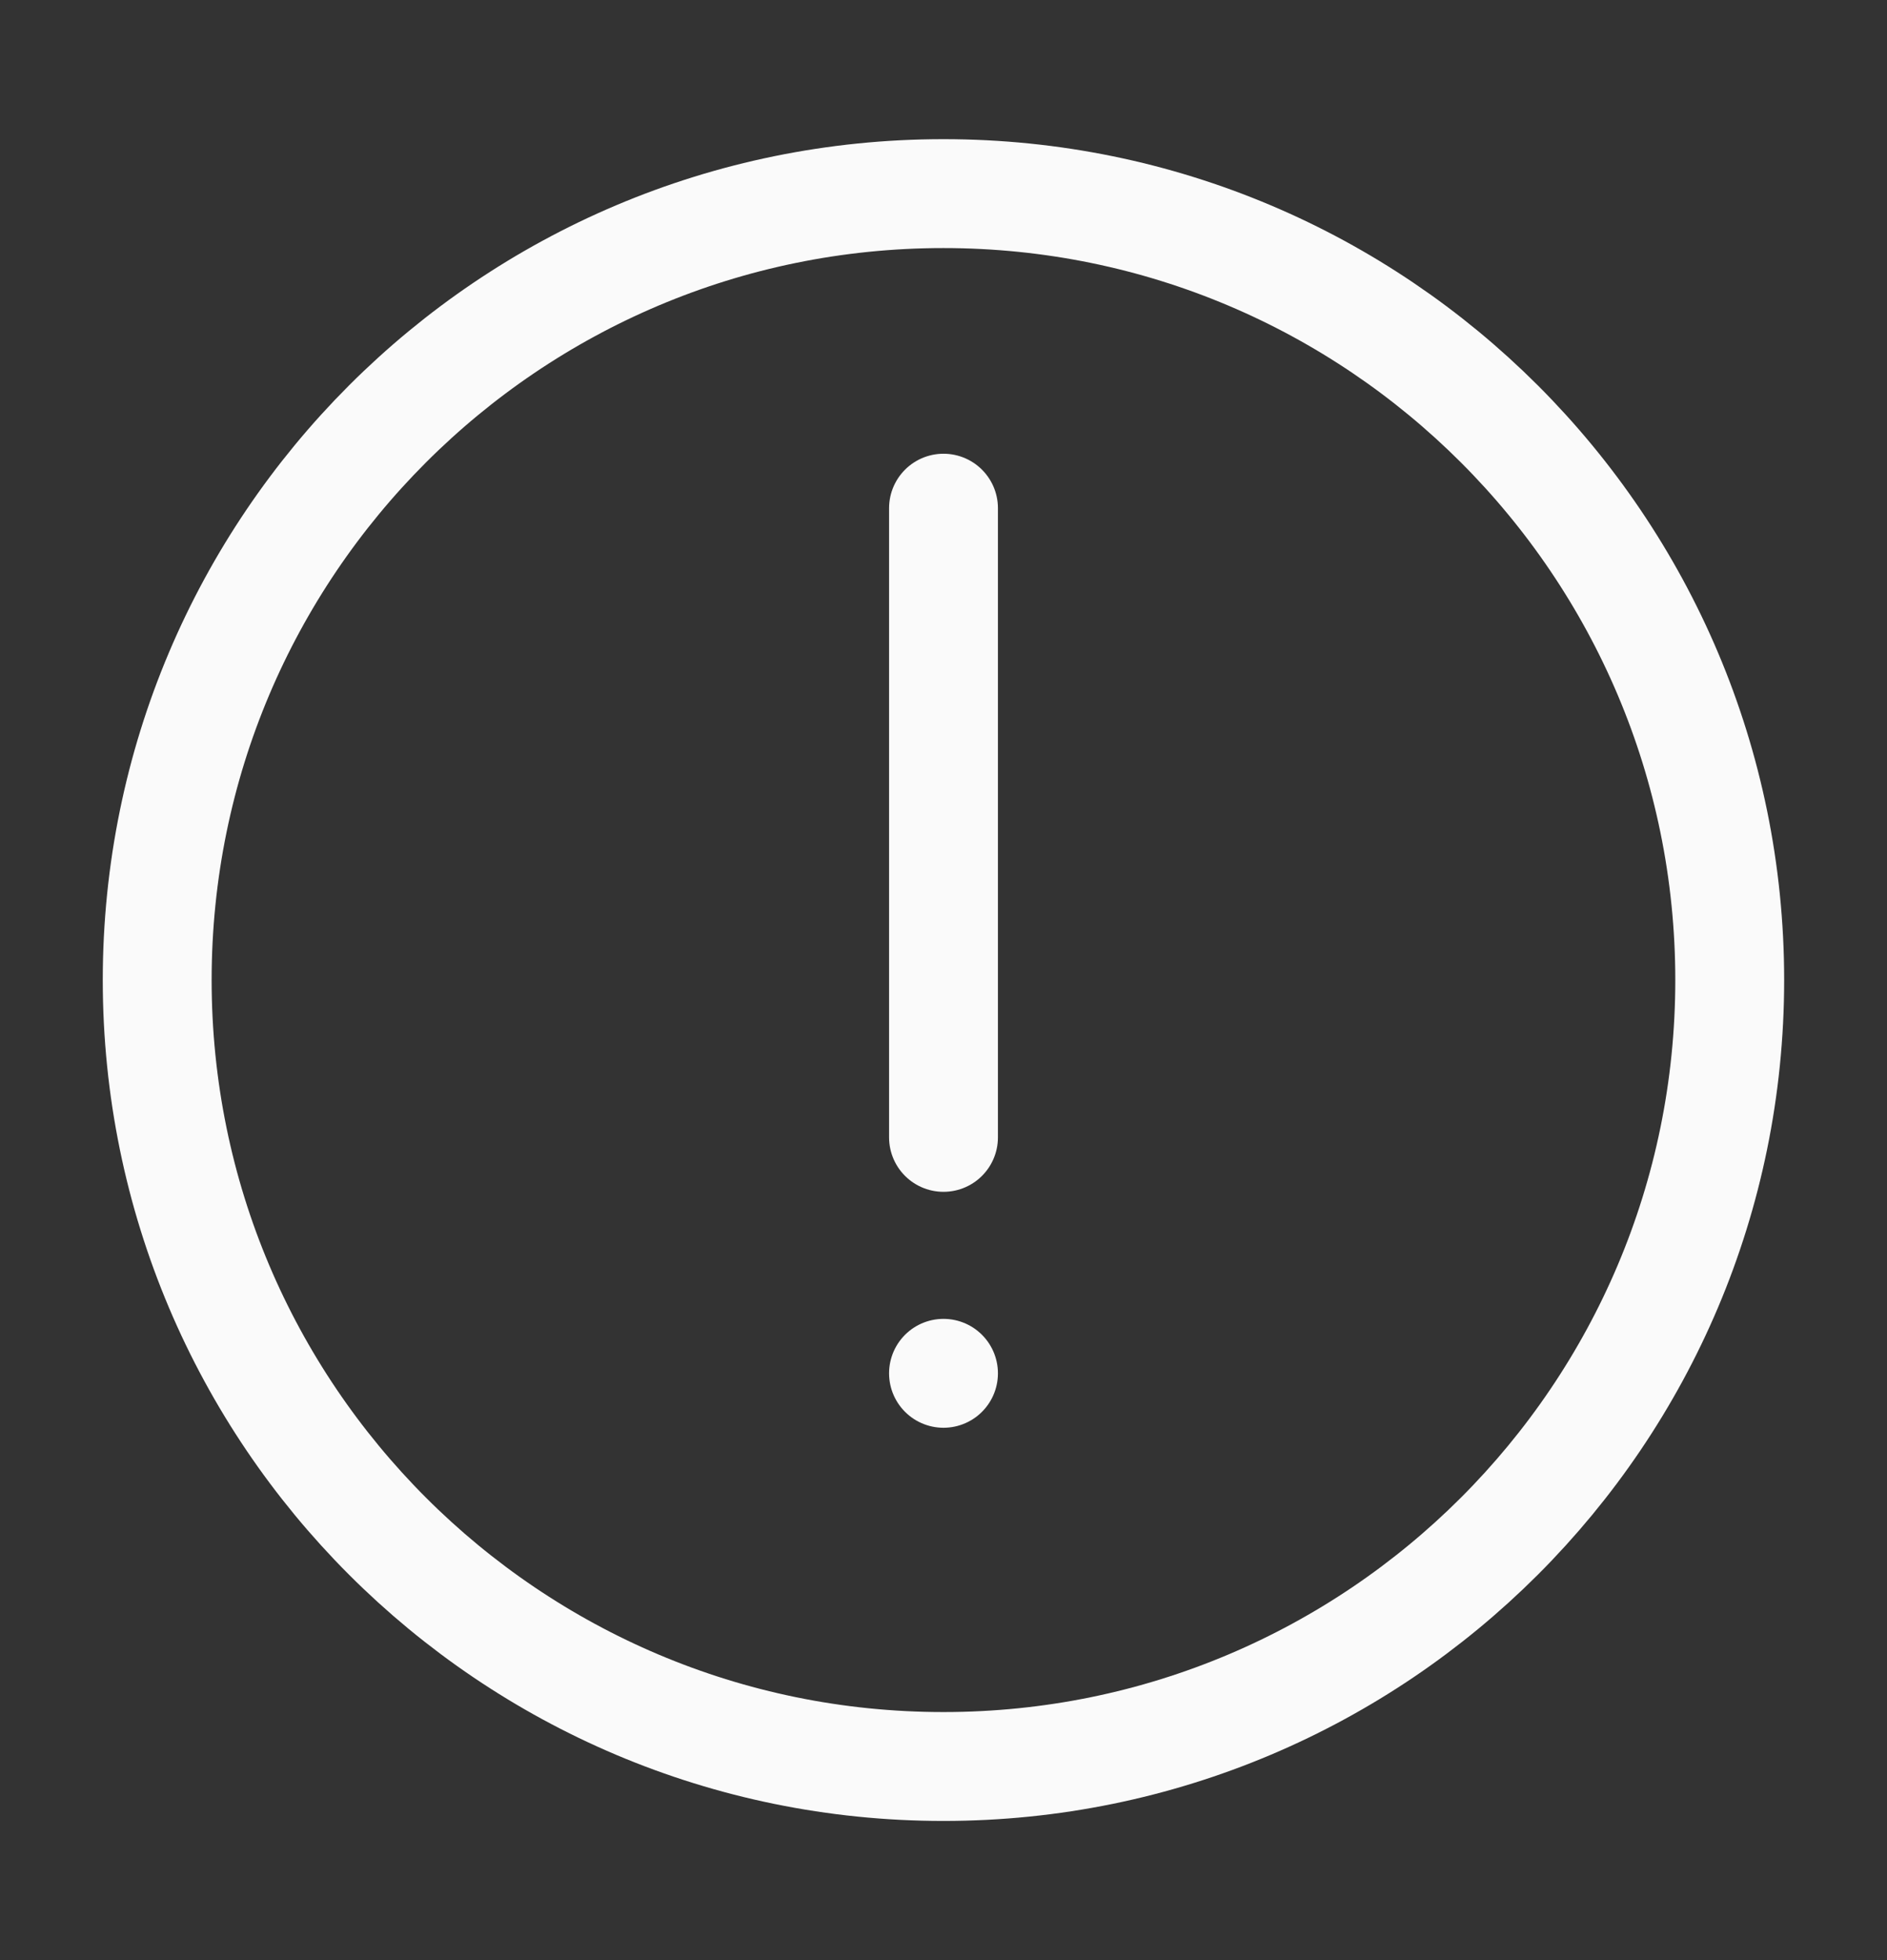 <svg width="26" height="27" viewBox="0 0 26 27" fill="none" xmlns="http://www.w3.org/2000/svg">
<rect x="0" y="0" width="26" height="27" fill="#333333" stroke="none"/>
<path d="M13 7V15.667" stroke="#FAFAFA" stroke-width="1.5" stroke-linecap="round" stroke-linejoin="round"/>
<path d="M13 18.917L13 18.917" stroke="#FAFAFA" stroke-width="1.5" stroke-linecap="round" stroke-linejoin="round"/>
<path d="M12.999 24.333C18.982 24.333 23.833 19.483 23.833 13.5C23.833 7.517 18.982 2.667 12.999 2.667C7.016 2.667 2.166 7.517 2.166 13.5C2.166 19.483 7.016 24.333 12.999 24.333Z" stroke="#FAFAFA" stroke-width="1.5" stroke-linecap="round" stroke-linejoin="round"/>
</svg>

